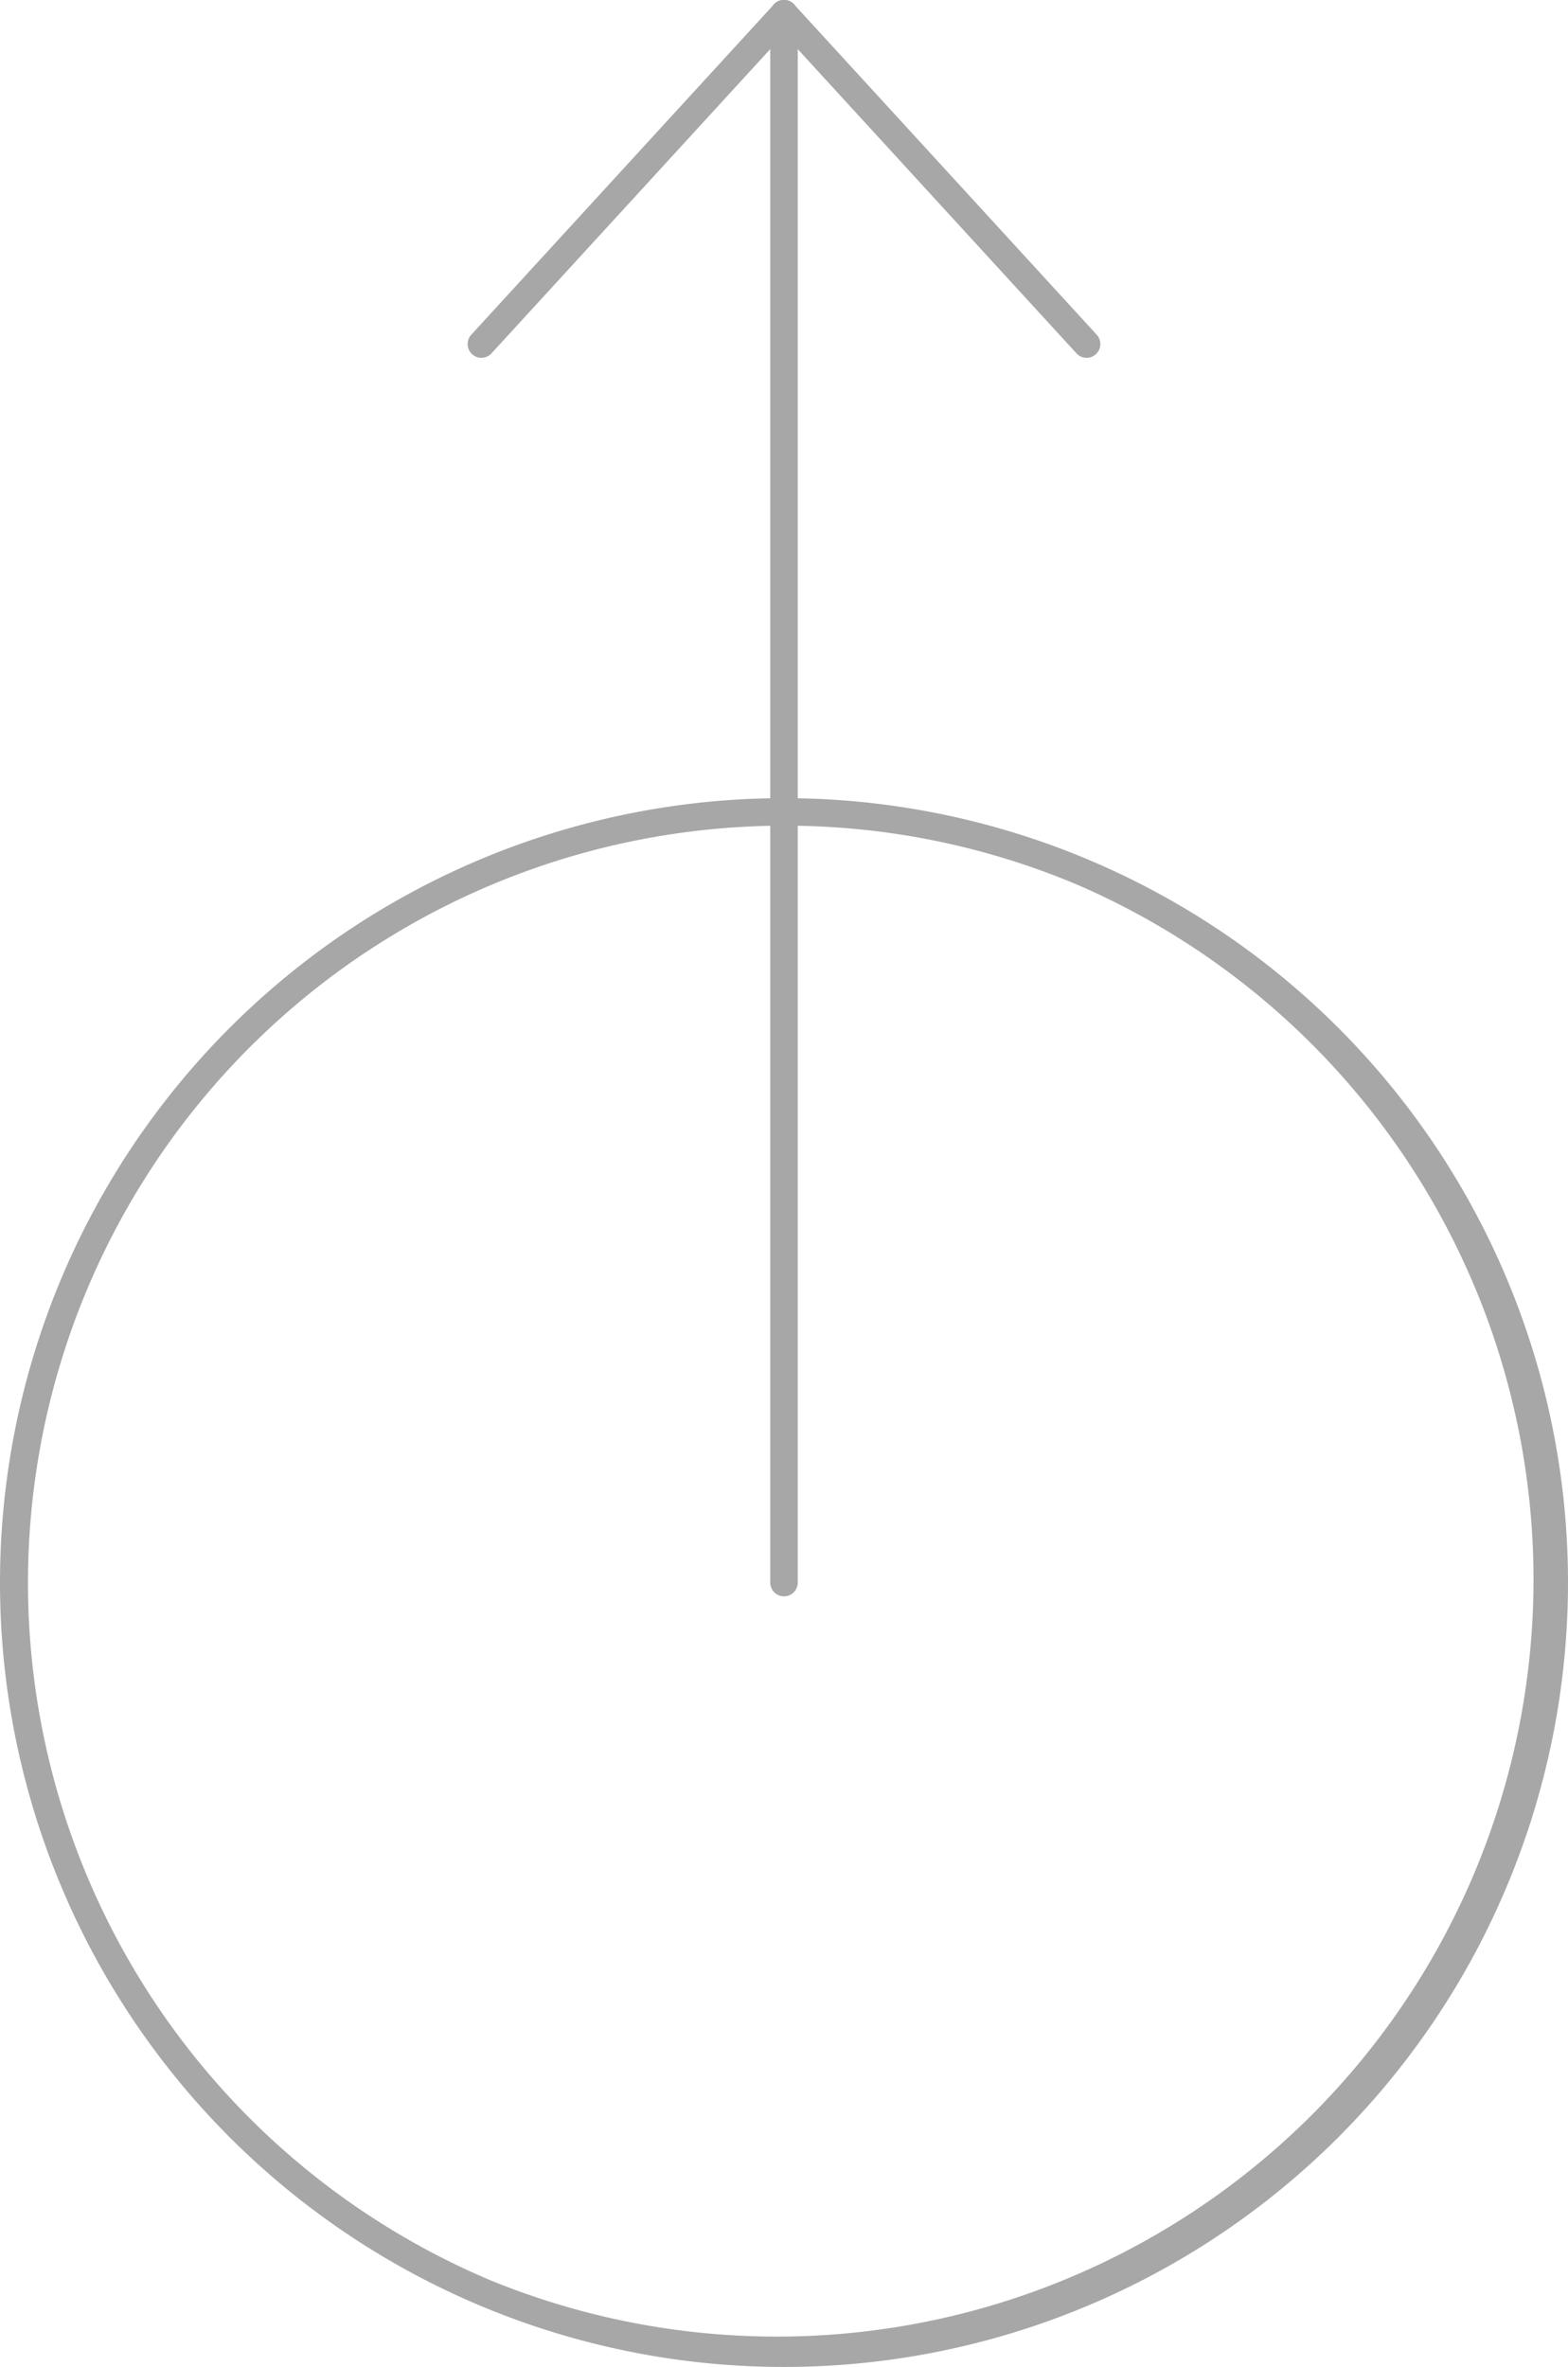 <svg xmlns="http://www.w3.org/2000/svg" width="57" height="86" viewBox="0 0 57 86">
  <g id="arw" transform="translate(-1772 -447)">
    <path id="楕円形_1" data-name="楕円形 1" d="M28.5,1A27.508,27.508,0,0,0,17.8,53.839,27.507,27.507,0,0,0,39.2,3.161,27.327,27.327,0,0,0,28.5,1m0-1A28.5,28.5,0,1,1,0,28.5,28.5,28.5,0,0,1,28.5,0Z" transform="translate(1772 476)" fill="#a7a7a7"/>
    <g id="グループ_163" data-name="グループ 163" transform="translate(0.5)">
      <path id="線_72" data-name="線 72" d="M0,57.5A.5.5,0,0,1-.5,57V0A.5.5,0,0,1,0-.5.5.5,0,0,1,.5,0V57A.5.5,0,0,1,0,57.5Z" transform="translate(1800 447.5)" fill="#a7a7a7"/>
      <path id="線_73" data-name="線 73" d="M0,12.5a.5.5,0,0,1-.338-.131.5.5,0,0,1-.031-.706l11-12a.5.5,0,0,1,.706-.031.5.5,0,0,1,.031.706l-11,12A.5.5,0,0,1,0,12.5Z" transform="translate(1789 447.5)" fill="#a7a7a7"/>
      <path id="線_74" data-name="線 74" d="M11,12.5a.5.5,0,0,1-.369-.162l-11-12A.5.5,0,0,1-.338-.369a.5.5,0,0,1,.706.031l11,12A.5.5,0,0,1,11,12.5Z" transform="translate(1800 447.5)" fill="#a7a7a7"/>
    </g>
  </g>
</svg>
